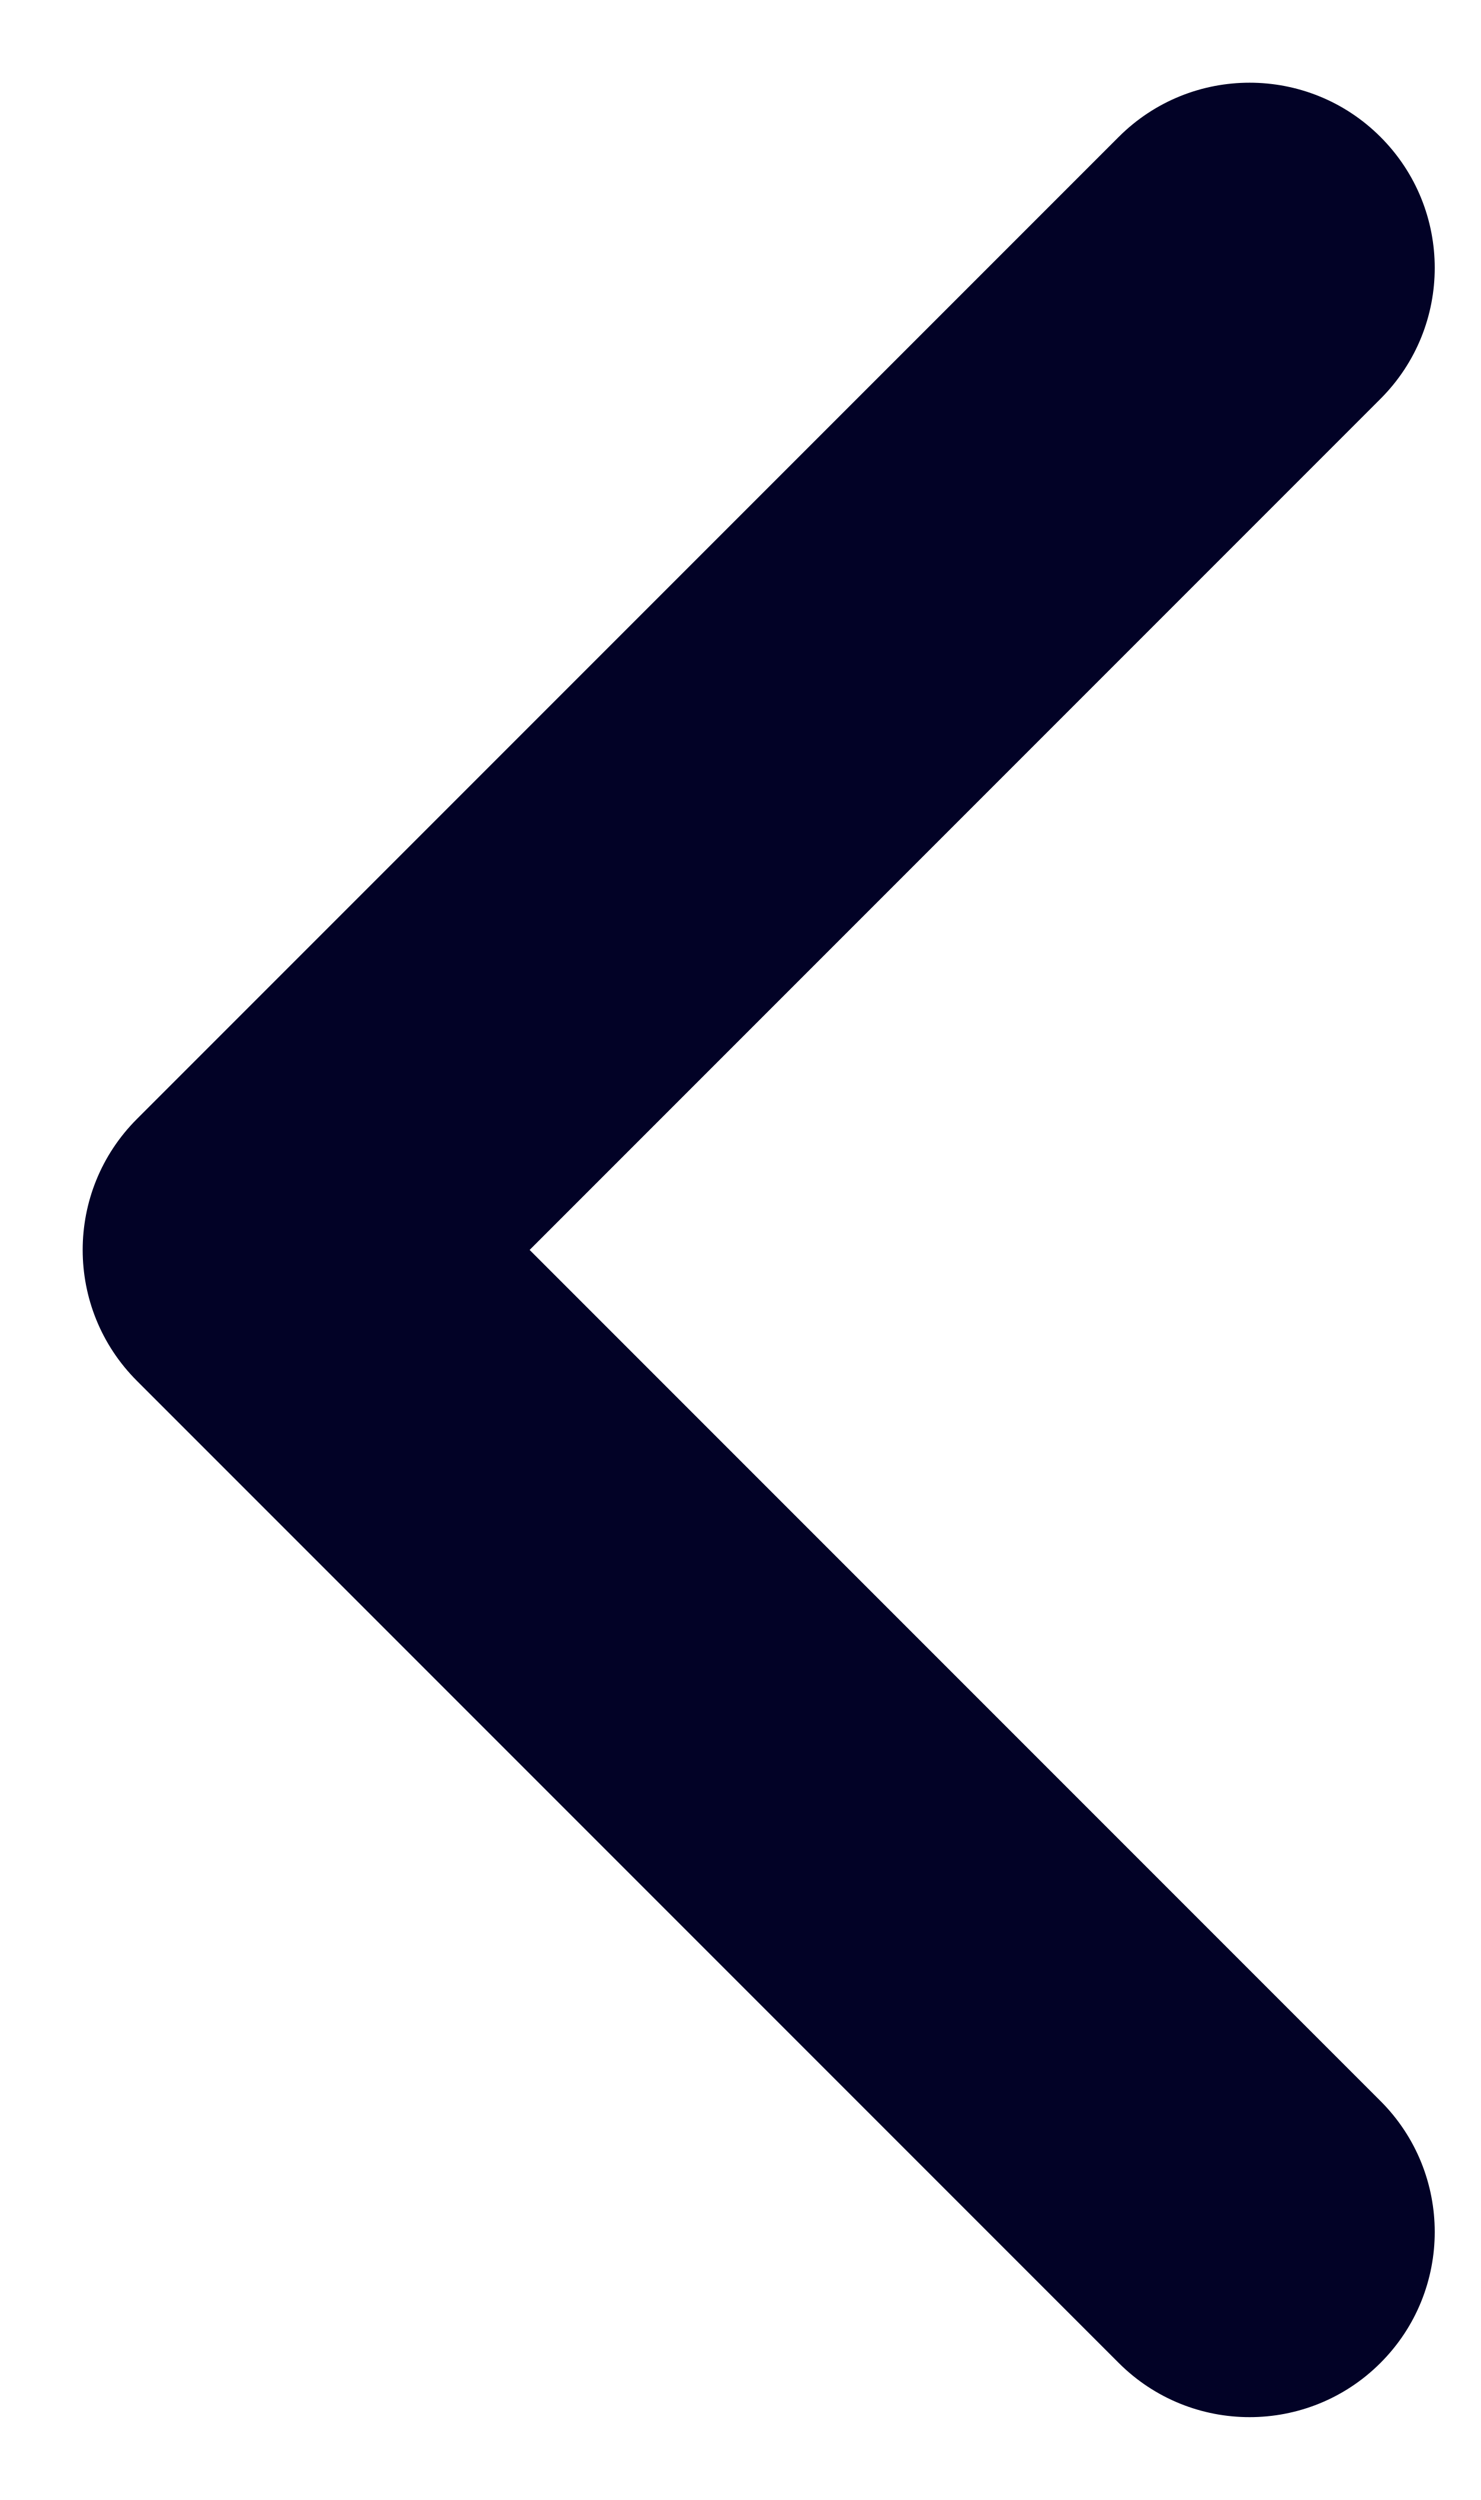<?xml version="1.0" encoding="UTF-8"?>
<svg width="16px" height="27px" viewBox="0 0 16 27" version="1.1" xmlns="http://www.w3.org/2000/svg" xmlns:xlink="http://www.w3.org/1999/xlink">
    <!-- Generator: sketchtool 53.2 (72643) - https://sketchapp.com -->
    <title>09B25749-DA68-4234-AC89-6D550FFD1845</title>
    <desc>Created with sketchtool.</desc>
    <defs>
        <path d="M8,8 L8,21 C8,22.105 7.105,23 6,23 C4.895,23 4,22.105 4,21 L4,6 C4,4.895 4.895,4 6,4 L21,4 C22.105,4 23,4.895 23,6 C23,7.105 22.105,8 21,8 L8,8 Z" id="path-1"></path>
    </defs>
    <g id="Components" stroke="none" stroke-width="1" fill="none" fill-rule="evenodd">
        <g id="07-TM-Icons-Copy" transform="translate(-275, -216)">
            <g id="Icons-/-Arrow-Left" transform="translate(275, 216)">
                <mask id="mask-2" fill="white">
                    <use xlink:href="#path-1"></use>
                </mask>
                <use id="Combined-Shape-Source" fill="#020226" transform="translate(13.5, 13.5) rotate(-45) translate(-13.5, -13.5) " xlink:href="#path-1"></use>
            </g>
        </g>
    </g>
</svg>

